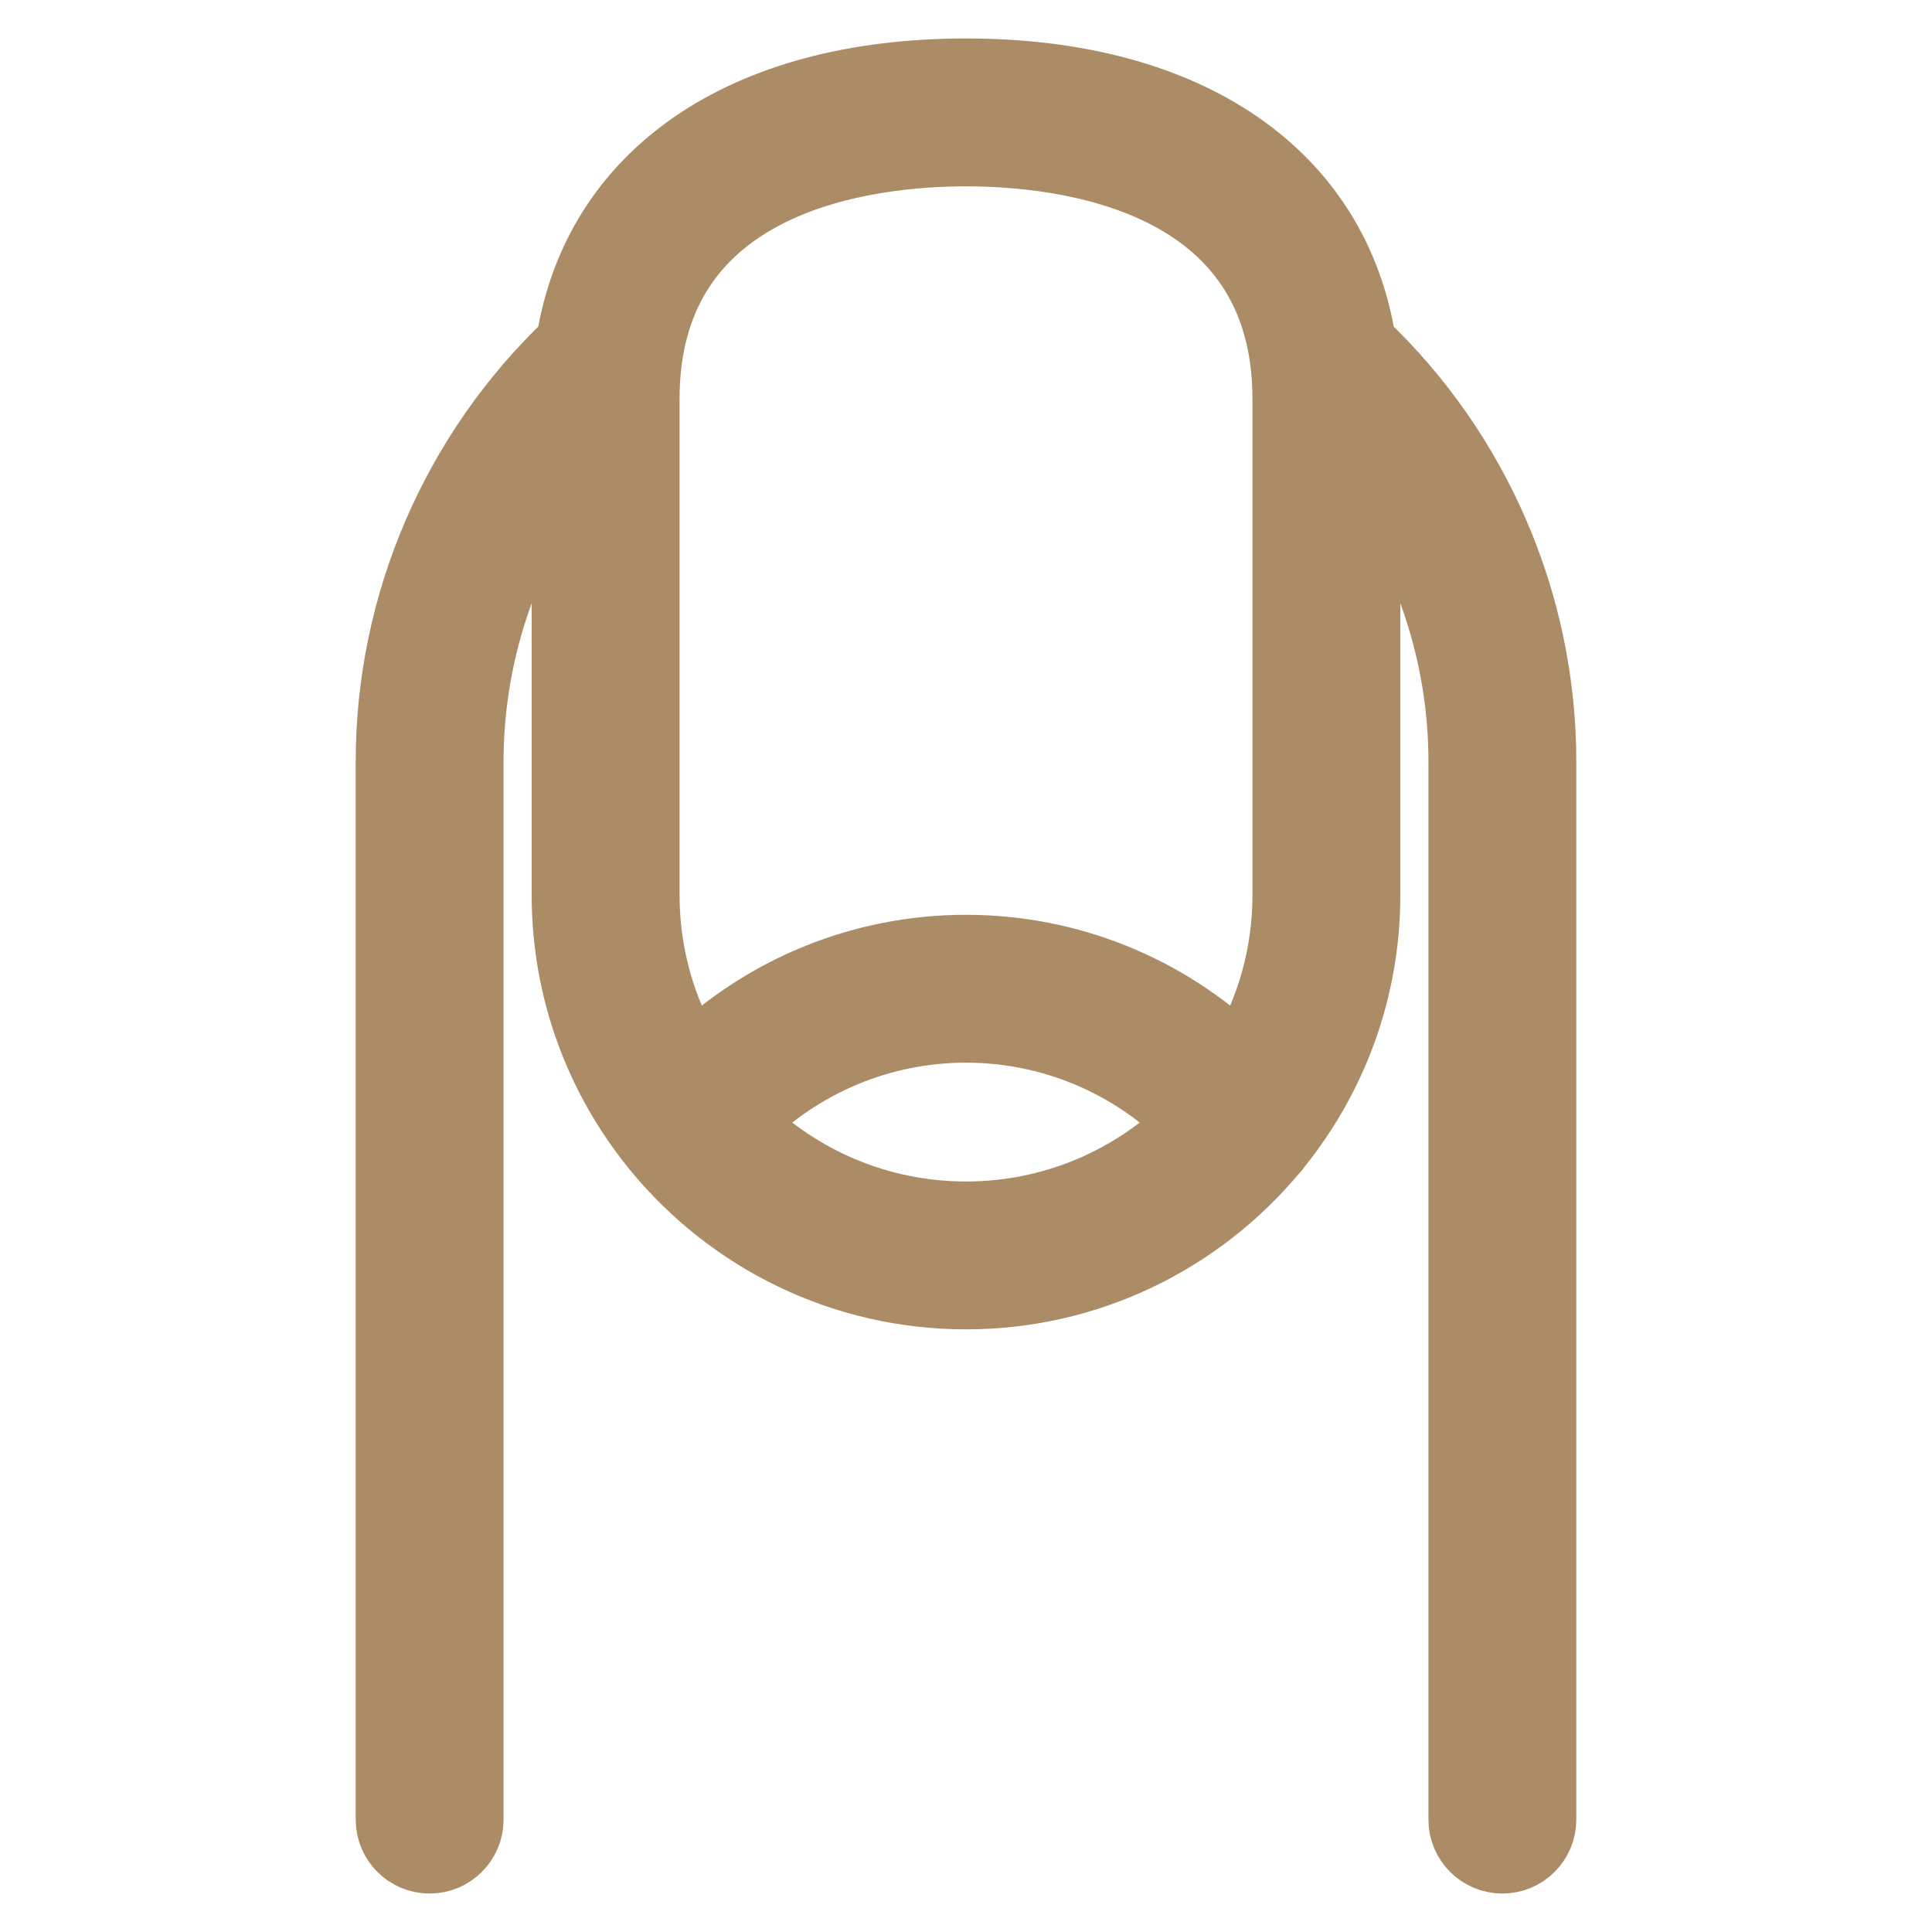 <svg xmlns="http://www.w3.org/2000/svg" xmlns:xlink="http://www.w3.org/1999/xlink" fill="#AC8C66" height="256px" width="256px" id="Capa_1" viewBox="-17.52 -17.52 473.04 473.04" xml:space="preserve" stroke="#AC8C66" stroke-width="16.206"><g id="SVGRepo_bgCarrier" stroke-width="0"></g><g id="SVGRepo_tracerCarrier" stroke-linecap="round" stroke-linejoin="round" stroke="#CCCCCC" stroke-width="1.752"></g><g id="SVGRepo_iconCarrier"> <path d="M316.198,66.434C309.771,25.098,273.763,0,219.001,0c-54.763,0-90.772,25.098-97.199,66.434 c-28.08,26.614-44.129,63.79-44.129,102.497V428c0,5.523,4.477,10,10,10c5.523,0,10-4.477,10-10V168.931 c0-25.67,8.227-50.559,23.088-71.089v103.783c0,23.336,8.185,44.794,21.827,61.666c0.216,0.301,0.452,0.59,0.704,0.87 c18.034,21.794,45.278,35.703,75.709,35.703c30.213,0,57.279-13.713,75.315-35.238c0.522-0.511,0.974-1.07,1.361-1.662 c13.484-16.821,21.563-38.152,21.563-61.338V97.842c14.861,20.53,23.088,45.419,23.088,71.089V428c0,5.523,4.477,10,10,10 c5.523,0,10-4.477,10-10V168.931C360.328,130.224,344.278,93.048,316.198,66.434z M140.76,80.184 C140.76,25.864,195.476,20,219.001,20c23.524,0,78.239,5.864,78.239,60.184v121.441c0,14.588-4.025,28.25-11.006,39.953 c-18.112-17.295-41.988-27.01-67.233-27.01c-25.243,0-49.122,9.715-67.234,27.011c-6.981-11.703-11.006-25.365-11.006-39.954V80.184 z M164.196,257.393c14.571-14.596,34.12-22.825,54.805-22.825c20.686,0,40.234,8.229,54.804,22.825 c-14.127,13.885-33.478,22.471-54.804,22.471C197.675,279.863,178.324,271.277,164.196,257.393z"></path> </g></svg>